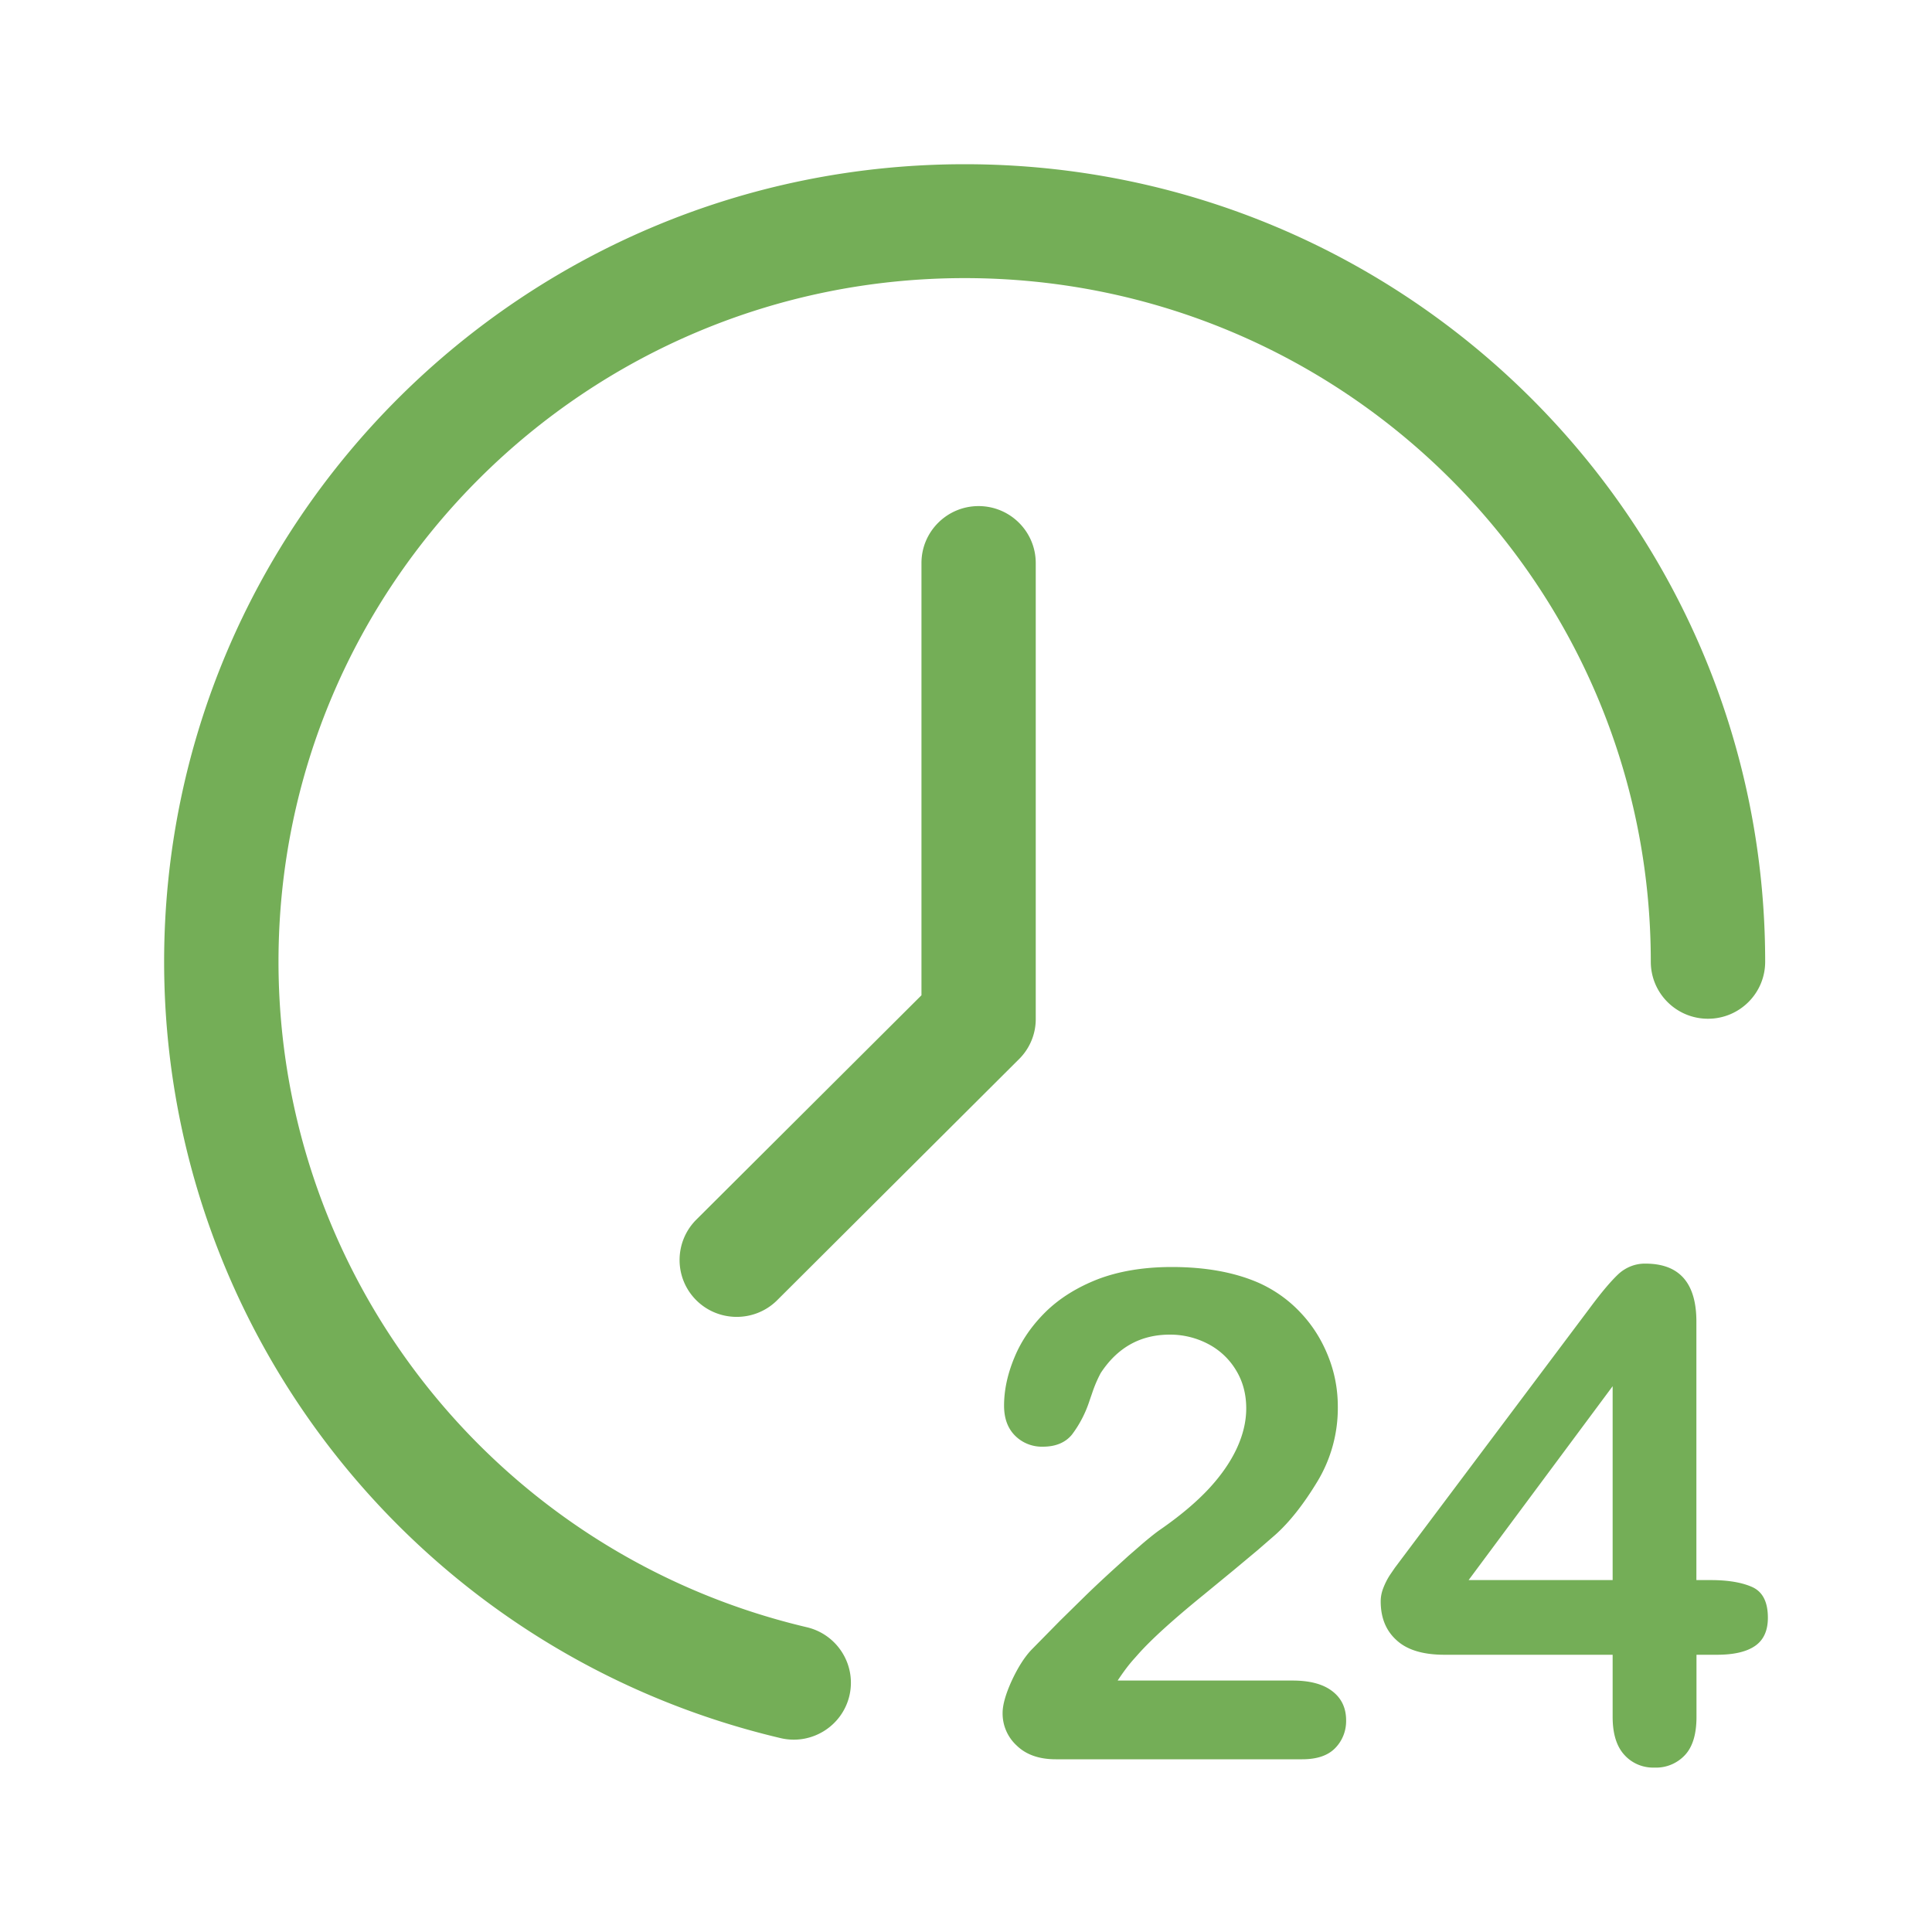 <?xml version="1.0" standalone="no"?><!DOCTYPE svg PUBLIC "-//W3C//DTD SVG 1.1//EN" "http://www.w3.org/Graphics/SVG/1.1/DTD/svg11.dtd"><svg t="1752648185736" class="icon" viewBox="0 0 1024 1024" version="1.1" xmlns="http://www.w3.org/2000/svg" p-id="21872" xmlns:xlink="http://www.w3.org/1999/xlink" width="200" height="200"><path d="M518.656 268.237c16.742 0 30.31 13.517 30.31 30.208v241.562c0.051 7.987-3.174 15.718-8.858 21.35l-128.563 128.154c-11.878 11.418-30.822 11.264-42.496-0.358-11.674-11.622-11.827-30.464-0.358-42.342l119.706-119.296V298.394c0-16.64 13.568-30.157 30.259-30.157z m336.077 466.483l-76.339 102.758h76.339V734.72zM511.334 87.04c234.291 0 424.243 189.286 424.243 422.707 0 16.691-13.568 30.208-30.31 30.208s-30.31-13.517-30.31-30.208c0-200.09-162.816-362.342-363.674-362.342-200.858 0-363.674 162.253-363.674 362.342 0.051 167.987 115.917 314.01 280.013 352.717 16.282 3.84 26.368 20.07 22.579 36.301-3.84 16.23-20.173 26.317-36.454 22.477-191.488-45.158-326.707-215.501-326.758-411.494C87.04 276.326 276.992 87.04 511.334 87.04m109.722 584.499c18.125 0 33.587 2.867 46.336 8.499 8.243 3.738 15.667 9.011 21.811 15.565 6.298 6.605 11.162 14.285 14.643 22.938 3.482 8.602 5.222 17.613 5.222 26.982 0.154 14.029-3.635 27.853-10.906 39.834s-14.694 21.402-22.272 28.16l-9.318 8.09-12.698 10.598-16.077 13.21c-15.872 12.902-27.29 23.245-34.253 31.027l-2.458 2.765c-2.867 3.174-5.734 7.014-8.704 11.52h92.672c9.267 0 16.282 1.894 21.146 5.683 4.864 3.738 7.27 8.909 7.27 15.411 0.102 5.478-1.946 10.752-5.734 14.643-3.891 4.045-9.728 5.99-17.562 5.99h-130.56c-8.909 0-15.821-2.458-20.787-7.322a23.009 23.009 0 0 1-7.424-17.254c0-4.25 1.587-9.882 4.762-16.896 3.226-6.963 6.707-12.544 10.496-16.538l15.258-15.514 14.182-13.926c4.608-4.454 8.96-8.499 13.21-12.39l8.806-7.987 7.475-6.502c3.379-2.867 6.246-5.171 8.653-6.912l2.202-1.536c9.728-6.861 17.818-13.722 24.269-20.634 6.4-6.912 11.366-14.029 14.746-21.248 3.379-7.27 5.069-14.387 5.069-21.299 0-7.578-1.792-14.336-5.427-20.275a37.325 37.325 0 0 0-14.746-13.875 43.223 43.223 0 0 0-20.326-4.966c-15.514 0-27.699 6.758-36.608 20.326-1.843 3.43-3.379 7.066-4.608 10.803l-1.28 3.686c-2.099 6.554-5.274 12.749-9.421 18.227-3.482 4.198-8.602 6.349-15.36 6.349-5.53 0.154-10.854-1.946-14.746-5.837-3.891-3.891-5.837-9.165-5.837-15.923 0-8.141 1.792-16.64 5.478-25.498 3.635-8.858 9.165-16.845 16.435-24.064 7.27-7.168 16.486-13.005 27.699-17.408 11.11-4.25 24.269-6.502 39.27-6.502m251.085-1.792c17.971 0 26.982 10.24 26.982 30.771v136.96h7.68c9.062 0 16.435 1.229 21.914 3.686 5.53 2.509 8.294 7.885 8.294 16.282 0 6.81-2.253 11.776-6.758 14.899-4.506 3.123-11.213 4.71-20.275 4.71h-10.803v32.922c0 9.062-1.997 15.821-6.093 20.224-4.147 4.454-10.035 6.912-16.179 6.656-6.093 0.205-11.981-2.253-16.026-6.81-4.096-4.506-6.144-11.213-6.144-20.07v-32.922h-89.139c-11.213 0-19.712-2.509-25.293-7.629-5.683-5.069-8.499-11.93-8.499-20.685 0-2.253 0.41-4.506 1.28-6.81 0.973-2.56 2.202-5.018 3.686-7.27l2.56-3.738 103.322-137.677c6.144-8.294 11.213-14.285 15.155-17.971 3.891-3.584 9.011-5.632 14.336-5.53" p-id="21873" fill="#74ae57"></path></svg>